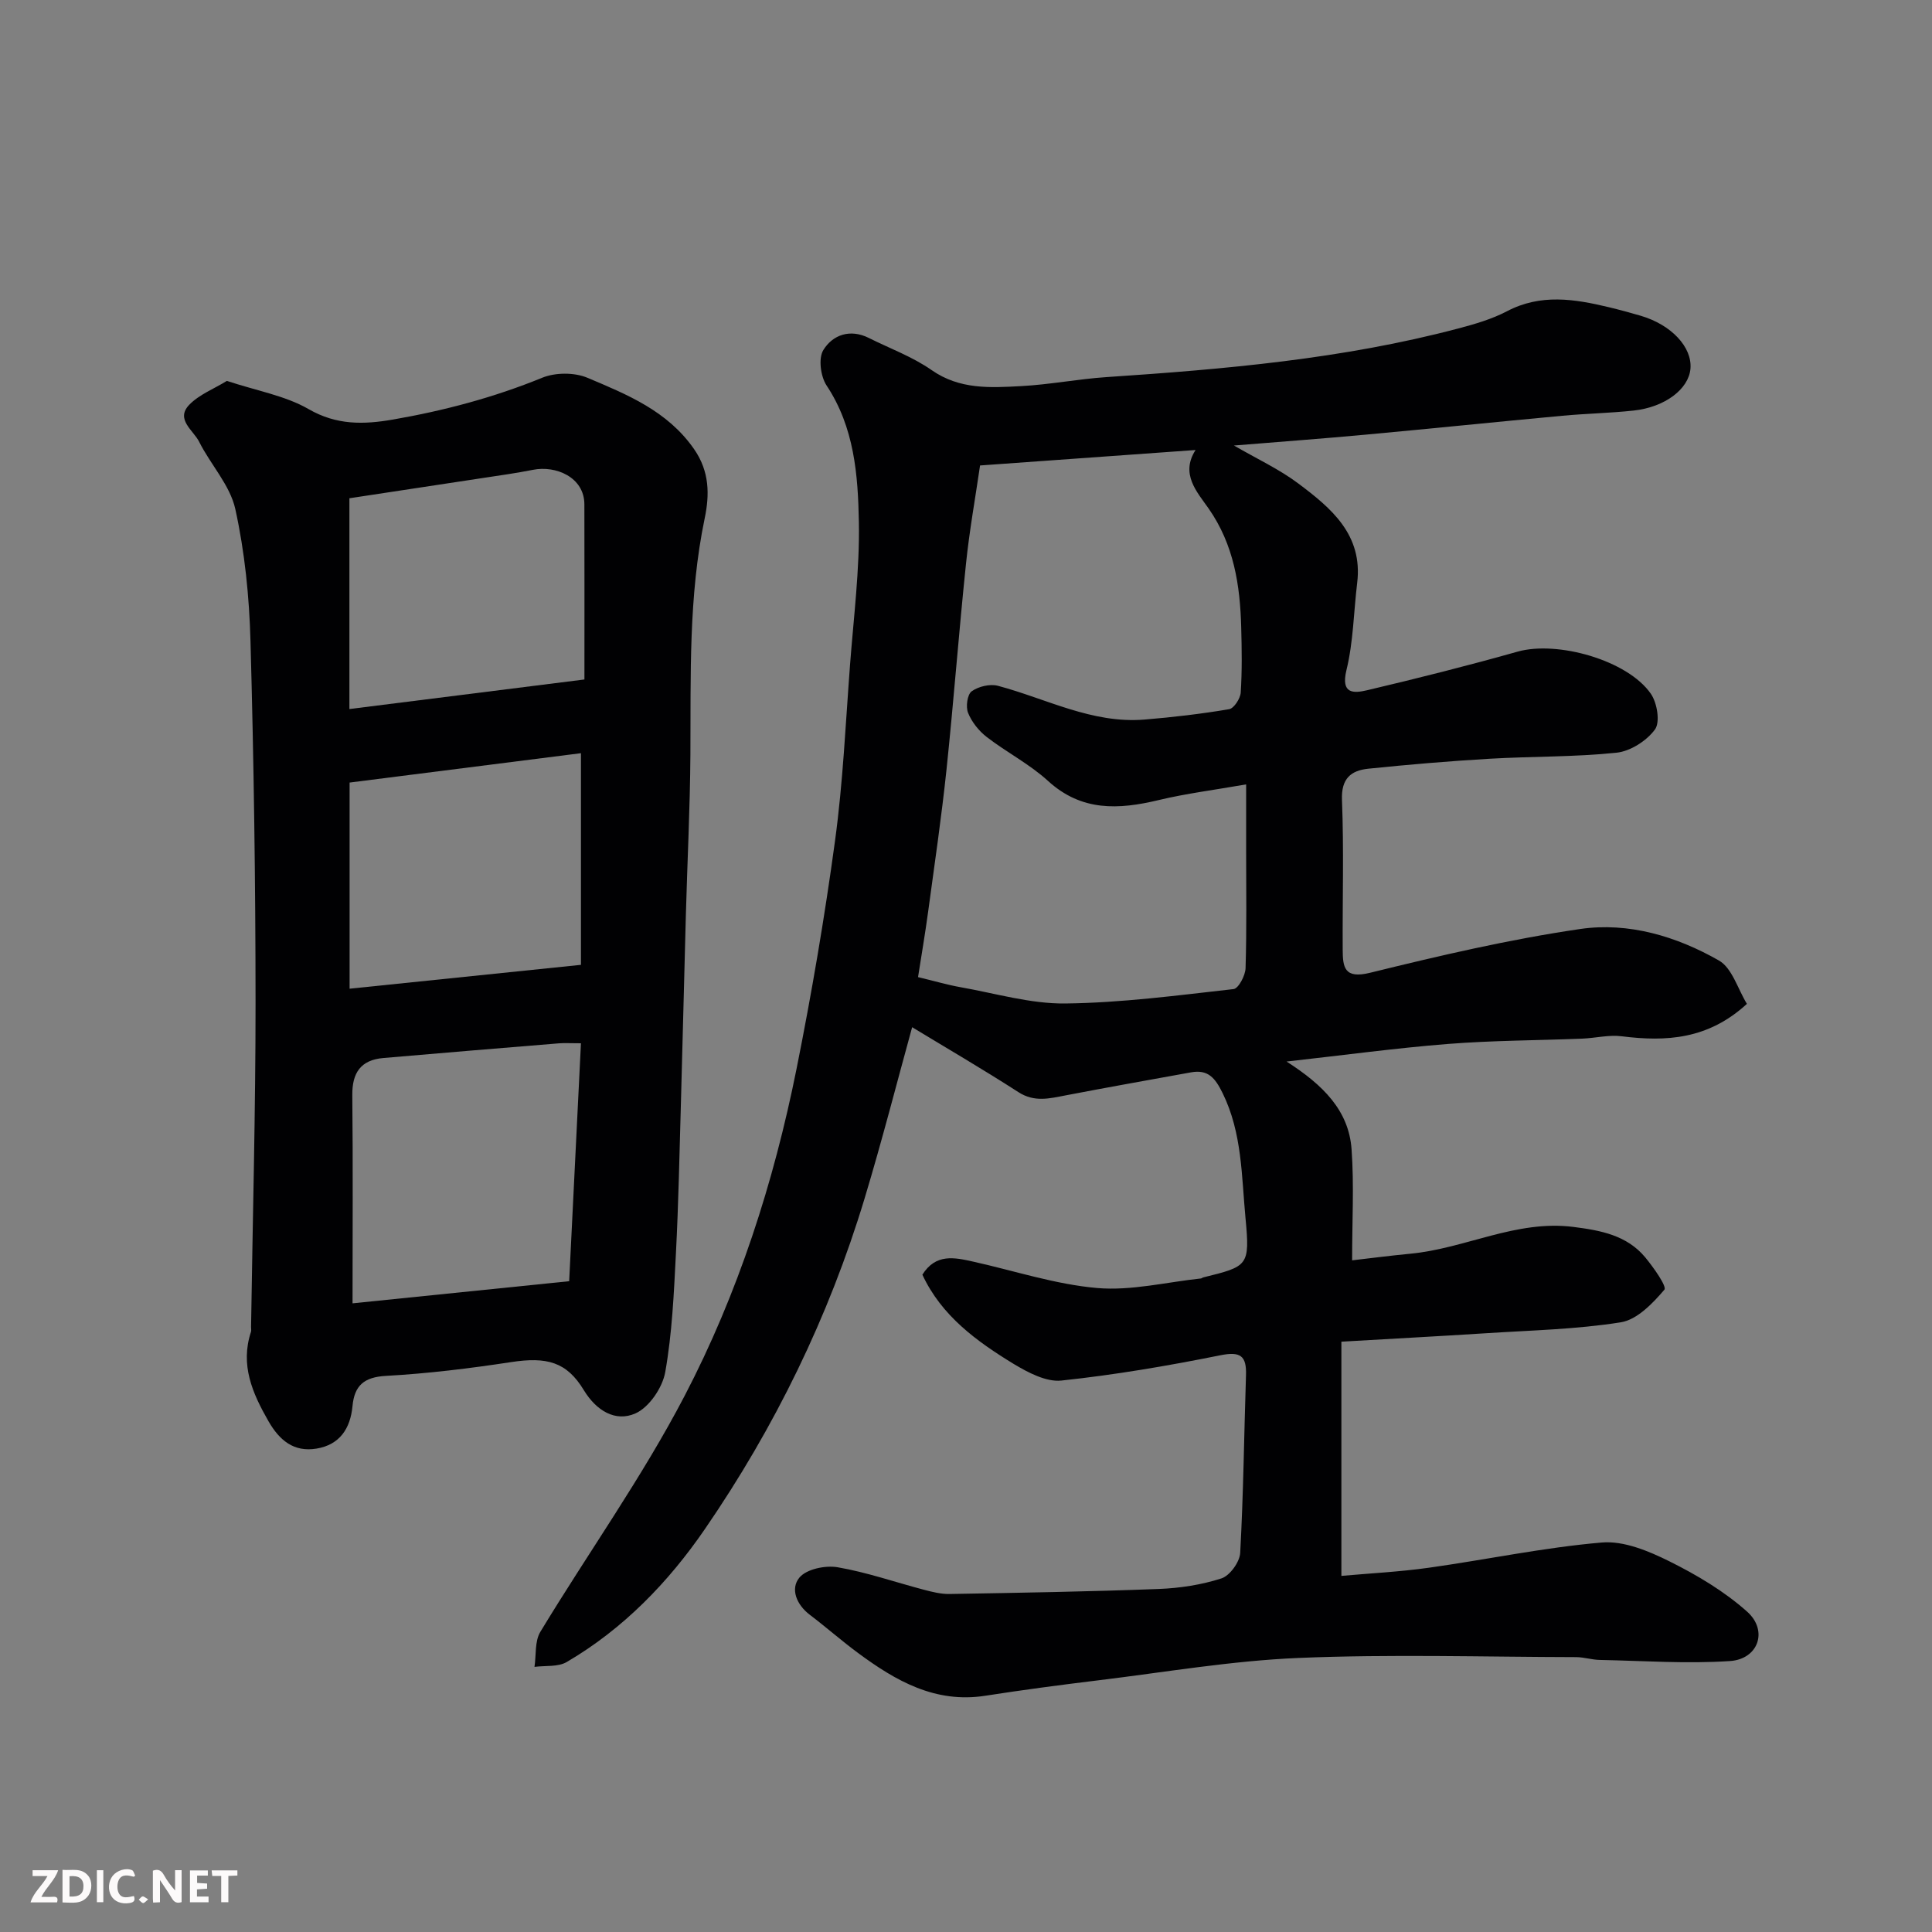 <svg enable-background="new 0 0 400 400" viewBox="0 0 400 400" xmlns="http://www.w3.org/2000/svg"><rect x="0" y="0" width="400" height="400" fill="#808080" stroke="none"/><path d="m190.97 263.91c2.77-4.42 6.64-3.57 10.49-2.71 8.56 1.9 17.04 4.72 25.69 5.47 7.06.61 14.33-1.22 21.5-1.98.16-.02.29-.17.45-.21 9.28-2.3 9.71-2.34 8.77-12.26-.83-8.71-.68-17.64-4.74-25.9-1.55-3.15-3-4.94-6.55-4.3-8.66 1.57-17.33 3.11-25.97 4.77-3.34.64-6.44 1.46-9.75-.67-7.42-4.78-15.06-9.23-22.01-13.45-3.01 10.91-6.17 23.27-9.85 35.47-7.41 24.53-18.59 47.37-33.06 68.44-7.55 11-16.9 20.68-28.62 27.53-1.8 1.05-4.42.7-6.66 1 .37-2.44.03-5.31 1.21-7.25 9.88-16.32 21.05-31.95 29.85-48.82 11.09-21.26 18.46-44.16 23.19-67.72 3.14-15.67 5.83-31.46 7.98-47.29 1.64-12.05 2.18-24.24 3.1-36.38.75-9.86 2.01-19.75 1.83-29.6-.18-9.72-.94-19.57-6.68-28.23-1.24-1.87-1.74-5.62-.68-7.34 1.94-3.16 5.54-4.45 9.42-2.51 4.36 2.18 9.05 3.89 13.01 6.66 5.82 4.06 12.17 3.65 18.52 3.31 5.89-.31 11.73-1.46 17.61-1.86 24.54-1.64 49.01-3.75 72.89-10.07 3.45-.91 6.96-1.93 10.09-3.57 6.99-3.67 13.99-2.54 21.08-.84 2.21.53 4.41 1.13 6.6 1.77 6.36 1.87 10.69 6.5 10.31 10.97-.36 4.2-5.25 7.95-11.74 8.66-4.91.53-9.87.62-14.8 1.08-13.57 1.26-27.13 2.66-40.71 3.91-8.85.82-17.72 1.47-27.26 2.25 4.79 2.78 9.4 4.91 13.36 7.89 6.79 5.09 13.36 10.59 12.15 20.55-.73 6.02-.79 12.2-2.22 18.05-1.22 5.01 1.51 4.83 4.3 4.17 10.43-2.46 20.83-5.08 31.15-7.99 8.22-2.31 22.77 1.77 27.58 8.74 1.3 1.89 1.95 5.87.84 7.38-1.72 2.35-5.09 4.51-7.96 4.81-8.71.91-17.52.74-26.28 1.25-8.37.49-16.74 1.2-25.09 2.06-3.6.37-5.64 2.02-5.47 6.45.41 10.32.09 20.66.15 30.99.02 3.67.32 6.13 5.68 4.81 14.37-3.54 28.86-6.92 43.49-9.06 10-1.46 19.95 1.51 28.72 6.52 2.74 1.56 3.9 5.89 5.8 8.98-8.02 7.36-16.7 7.87-25.92 6.71-2.67-.34-5.46.38-8.2.49-9.27.37-18.56.37-27.8 1.1-10.75.85-21.44 2.31-33.39 3.64 7.57 4.85 12.89 10.14 13.46 18.19.53 7.38.11 14.83.11 22.97 3.49-.4 7.76-.96 12.04-1.37 11.38-1.07 21.93-7.05 33.76-5.55 5.62.71 11.09 1.71 14.91 6.33 1.7 2.06 4.5 6.01 3.94 6.67-2.42 2.84-5.66 6.22-9.03 6.75-9.23 1.47-18.67 1.66-28.03 2.27-9.69.62-19.38 1.13-29.81 1.74v48.49c5.78-.52 11.96-.83 18.06-1.68 11.97-1.68 23.85-4.2 35.86-5.23 4.54-.39 9.67 1.75 13.96 3.88 5.72 2.84 11.39 6.21 16.13 10.44 4.38 3.91 2.33 9.82-3.54 10.22-8.95.6-17.98-.05-26.98-.23-1.63-.03-3.25-.57-4.87-.58-19.17-.04-38.36-.63-57.49.17-13.88.58-27.69 2.96-41.52 4.64-7.8.95-15.59 1.98-23.36 3.19-10.33 1.6-18.49-3.07-26.28-8.83-3.43-2.53-6.63-5.36-10.02-7.93-2.78-2.1-4.08-5.4-2.16-7.71 1.46-1.76 5.36-2.57 7.89-2.14 6.06 1.04 11.95 3.1 17.92 4.67 1.72.45 3.52.9 5.27.87 14.44-.25 28.87-.49 43.3-1.04 4.37-.17 8.85-.85 13-2.19 1.73-.56 3.77-3.38 3.88-5.27.67-12.25.8-24.53 1.2-36.79.13-4.02-1.12-4.98-5.34-4.13-10.88 2.19-21.86 4.06-32.89 5.23-3.14.33-6.87-1.65-9.83-3.42-7.71-4.7-14.99-9.99-18.94-18.5zm11.94-167.54c-.99 6.79-2.21 13.54-2.91 20.34-1.48 14.21-2.55 28.46-4.04 42.66-1.03 9.75-2.45 19.46-3.77 29.18-.64 4.74-1.45 9.45-2.12 13.75 3.43.82 6.09 1.61 8.8 2.09 7.21 1.27 14.46 3.45 21.67 3.37 11.63-.13 23.26-1.68 34.85-2.98 1.02-.11 2.44-2.8 2.49-4.32.25-8.15.12-16.32.12-24.47 0-4.27 0-8.54 0-13.59-6.56 1.15-12.4 1.88-18.08 3.24-8.3 1.99-15.97 2.41-22.94-3.96-3.82-3.49-8.58-5.92-12.7-9.1-1.63-1.26-3.09-3.1-3.85-4.99-.51-1.26-.16-3.8.74-4.46 1.4-1.01 3.8-1.58 5.45-1.14 10.03 2.67 19.49 7.87 30.31 6.99 5.87-.48 11.74-1.17 17.55-2.15 1-.17 2.32-2.21 2.4-3.45.29-4.48.22-8.99.1-13.48-.23-8.75-1.51-17.12-6.77-24.65-2.36-3.37-5.88-7.12-2.68-12.08-14.88 1.06-29.31 2.1-44.62 3.2z" fill="#010103"/><path d="m46.97 78.86c6.29 2.08 12.12 3.07 16.92 5.84 5.8 3.35 11.39 3.21 17.43 2.17 10.61-1.84 20.92-4.57 30.93-8.66 2.72-1.11 6.67-1.13 9.36 0 8.22 3.47 16.57 6.84 22.08 14.76 3.25 4.67 3.22 9.49 2.21 14.34-3.37 16.18-2.86 32.53-2.96 48.88-.07 11.1-.64 22.19-.94 33.29-.36 12.93-.65 25.86-1.02 38.79-.3 10.43-.5 20.87-1.04 31.29-.42 8.2-.78 16.47-2.21 24.52-.57 3.22-3.34 7.31-6.19 8.56-4.13 1.82-8.08-.57-10.67-4.83-3.55-5.86-7.65-6.93-15.06-5.8-8.58 1.31-17.23 2.37-25.89 2.85-4.57.25-6.54 2.01-6.94 6.26-.44 4.65-2.65 8.01-7.46 8.8-4.69.77-7.66-1.71-9.94-5.68-3.33-5.81-5.88-11.64-3.62-18.49.1-.3.01-.66.02-1 .33-22.43.94-44.85.93-67.28-.01-24.92-.36-49.85-1.05-74.77-.25-9.14-1.18-18.39-3.14-27.3-1.09-4.95-5.12-9.2-7.49-13.94-1.18-2.36-4.93-4.61-2.08-7.62 2.07-2.16 5.15-3.33 7.82-4.98zm73.31 137.14c-2.23 0-3.4-.08-4.56.01-12.12.99-24.23 1.99-36.35 3.04-4.68.4-6.48 3.06-6.43 7.71.15 14.21.05 28.43.05 43.08 14.49-1.48 29.65-3.03 44.85-4.58.84-16.83 1.63-32.77 2.44-49.26zm.72-75.32c0-12.31.02-24.28-.01-36.25-.01-5.65-5.94-8.1-10.63-7.16-3.52.7-7.08 1.19-10.62 1.73-9.16 1.4-18.32 2.78-27.4 4.16v43.64c16.22-2.04 32.13-4.04 48.66-6.12zm-.72 15.26c-15.91 2.02-32.01 4.06-47.9 6.08v42.68c15.98-1.65 31.6-3.26 47.9-4.94 0-14.61 0-28.96 0-43.82z" fill="#010103"/><g fill="#fcfafa"><path d="m37.59 393.81c-.92.31-1.52.05-2-.78-.7-1.2-1.52-2.34-2.47-3.78v4.59c-.55.03-.95.05-1.41.07-.03-.37-.06-.64-.06-.91 0-1.91 0-3.81 0-5.7 1.13-.41 1.77-.03 2.29.91.62 1.11 1.38 2.14 2.31 3.19v-4.2h1.35v6.61z"/><path d="m12.94 393.88v-6.75c1.9.19 3.93-.54 5.37 1.29.8 1.01.78 2.88.03 3.97-1.37 1.97-3.4 1.51-5.4 1.49m1.45-1.22c2.04.12 2.92-.58 2.89-2.21-.03-1.51-.98-2.19-2.89-2z"/><path d="m11.81 393.87h-5.49c.68-2.18 2.47-3.48 3.51-5.45h-3.08v-1.21h5.29c-.71 2.13-2.44 3.48-3.47 5.51.86 0 1.63.04 2.39-.01.79-.05 1.14.21.85 1.16"/><path d="m39.33 393.86v-6.61h3.7v1.07h-2.22v1.52c.68.04 1.34.09 2.07.13v1.07c-.72.05-1.38.09-2.1.14v1.48h2.4v1.19h-3.84z"/><path d="m27.71 388.56c-1.15-.3-2.46-.61-3.1.64-.37.73-.41 1.93-.06 2.67.63 1.35 1.99.93 3.17.68.35.94-.01 1.32-.93 1.46-1.62.25-3.05-.27-3.76-1.48-.73-1.24-.6-3.03.31-4.17.88-1.11 2.71-1.7 4-1.16.32.13.44.74.65 1.12-.1.08-.19.16-.28.24"/><path d="m49.15 387.24v1.07c-.59.02-1.17.05-1.87.08v5.44h-1.48v-5.44h-1.85c-.05-.4-.08-.73-.13-1.15z"/><path d="m20.06 387.21h1.33v6.62h-1.33z"/><path d="m30.68 393.25c-.49.38-.8.79-1.05.76-.32-.05-.6-.45-.9-.7.26-.24.51-.64.8-.67.29-.04.62.3 1.15.61"/></g></svg>